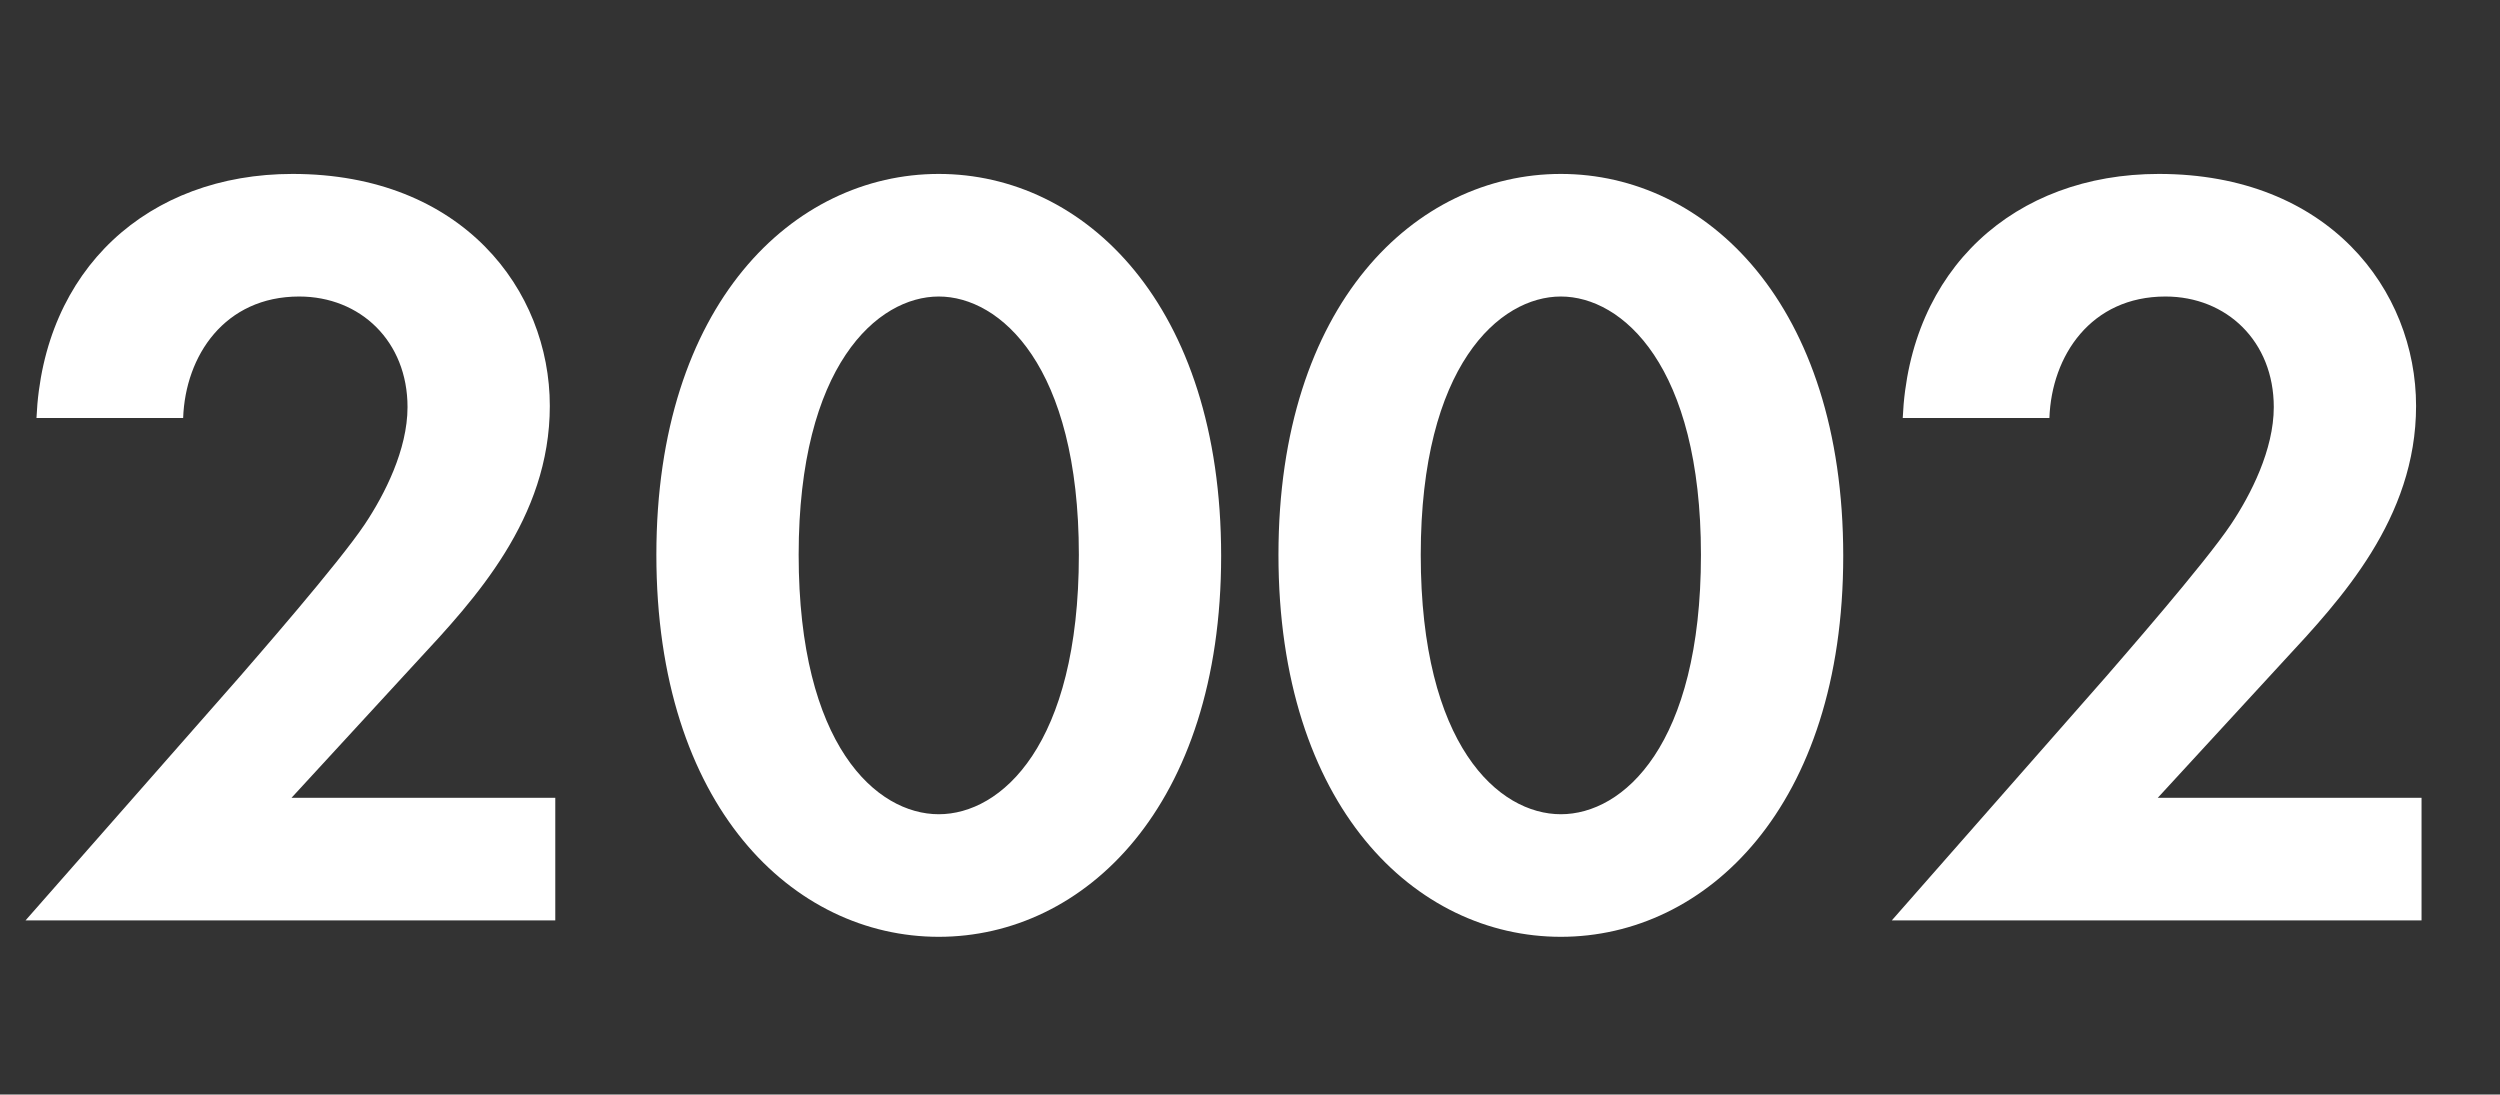 <svg width="201" height="88" viewBox="0 0 201 88" fill="none" xmlns="http://www.w3.org/2000/svg">
<rect x="0" y="0" width="201" height="88" fill="#333333" stroke="none"/>
<path d="M2.053 74H44.645V64.144H23.437L33.557 53.144C38.133 48.216 44.205 41.704 44.205 32.64C44.205 23.312 37.165 13.984 23.525 13.984C11.909 13.984 3.461 21.64 2.933 33.608H14.725C14.901 28.592 18.069 23.84 24.053 23.84C28.981 23.84 32.765 27.448 32.765 32.728C32.765 36.16 30.917 39.768 29.333 42.144C27.221 45.312 20.357 53.144 19.301 54.376L2.053 74Z" fill="white"/>
<path d="M75.476 75.32C87.18 75.32 98.18 64.848 98.18 44.696C98.18 24.456 87.18 13.984 75.476 13.984C63.772 13.984 52.772 24.456 52.772 44.608C52.772 64.848 63.772 75.32 75.476 75.32ZM75.476 23.84C80.404 23.84 86.74 29.384 86.74 44.608C86.74 59.92 80.492 65.464 75.476 65.464C70.46 65.464 64.212 59.92 64.212 44.608C64.212 29.384 70.548 23.84 75.476 23.84Z" fill="white"/>
<path d="M125.492 75.32C137.196 75.32 148.196 64.848 148.196 44.696C148.196 24.456 137.196 13.984 125.492 13.984C113.788 13.984 102.788 24.456 102.788 44.608C102.788 64.848 113.788 75.32 125.492 75.32ZM125.492 23.84C130.42 23.84 136.756 29.384 136.756 44.608C136.756 59.92 130.508 65.464 125.492 65.464C120.476 65.464 114.228 59.92 114.228 44.608C114.228 29.384 120.564 23.84 125.492 23.84Z" fill="white"/>
<path d="M152.1 74H194.692V64.144H173.484L183.604 53.144C188.18 48.216 194.252 41.704 194.252 32.64C194.252 23.312 187.212 13.984 173.572 13.984C161.956 13.984 153.508 21.64 152.98 33.608H164.772C164.948 28.592 168.116 23.84 174.1 23.84C179.028 23.84 182.812 27.448 182.812 32.728C182.812 36.16 180.964 39.768 179.38 42.144C177.268 45.312 170.404 53.144 169.348 54.376L152.1 74Z" fill="white"/>
</svg>
